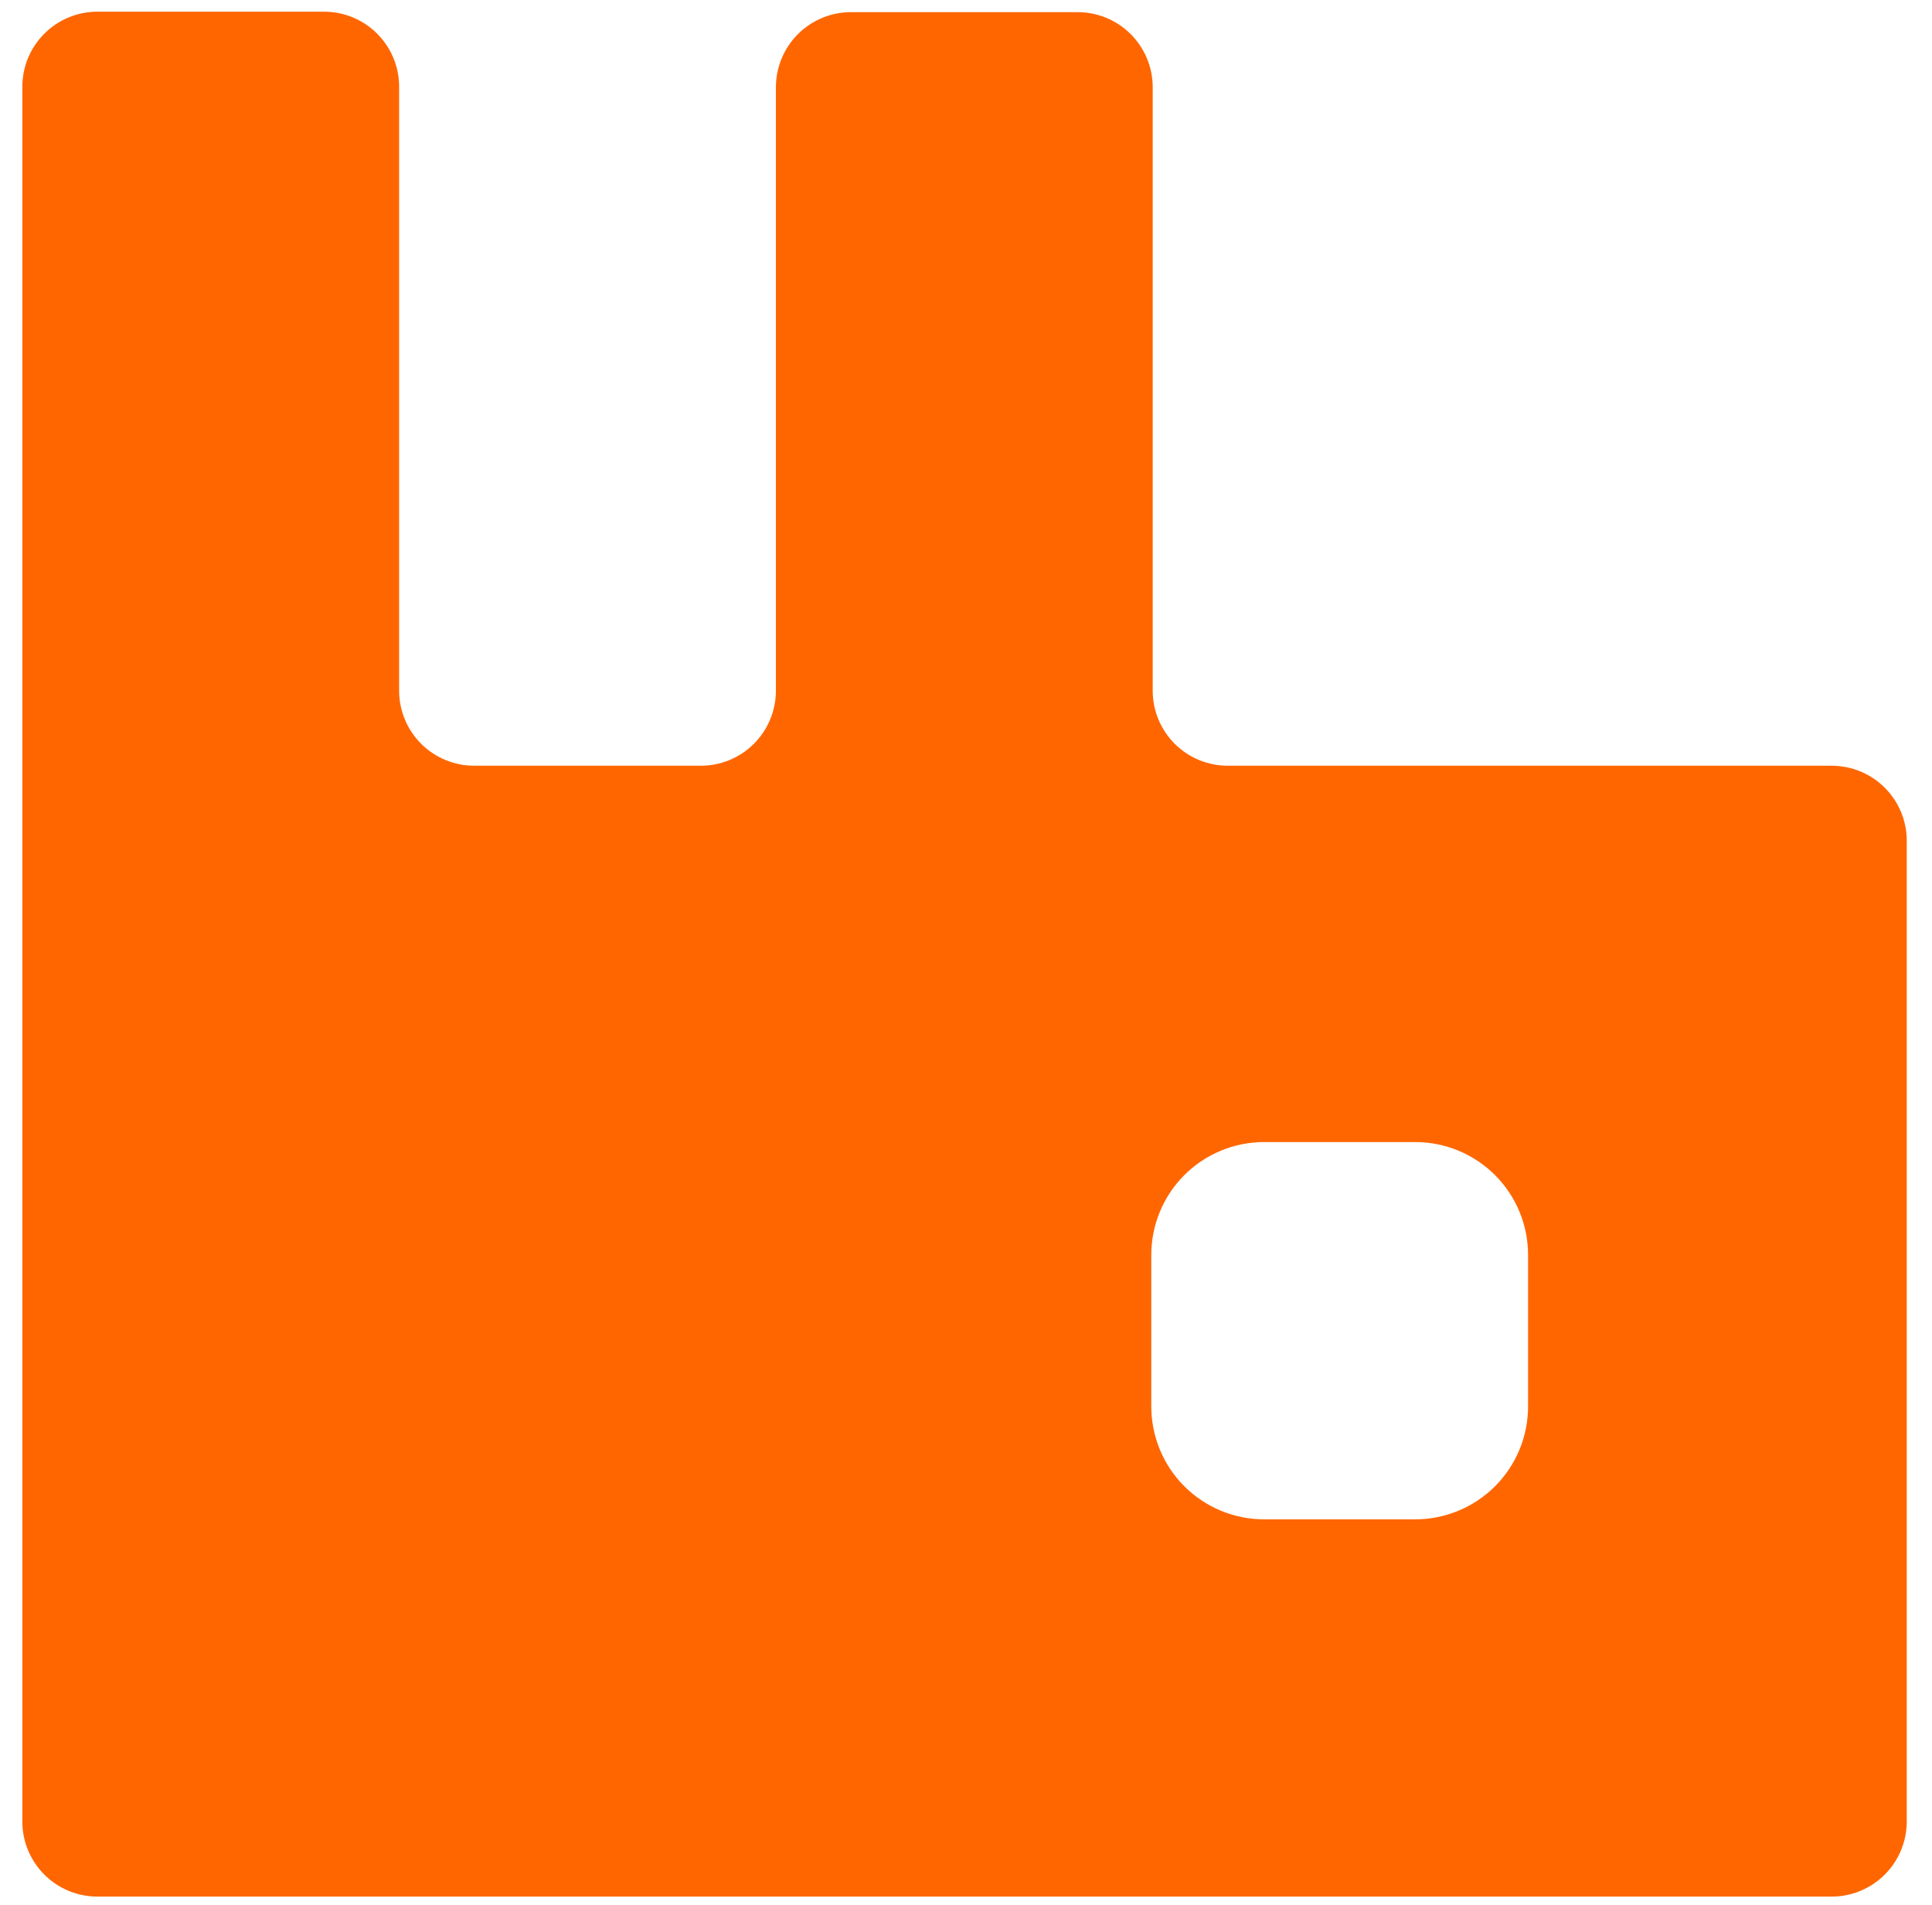 <svg width="72" height="71" viewBox="0 0 72 71" fill="none" xmlns="http://www.w3.org/2000/svg">
<path d="M68.243 28.536H45.773C45.403 28.538 45.036 28.467 44.693 28.326C44.35 28.186 44.039 27.979 43.777 27.717C43.515 27.455 43.308 27.143 43.167 26.801C43.027 26.458 42.955 26.091 42.958 25.721V3.25C42.958 2.882 42.885 2.516 42.743 2.176C42.601 1.835 42.394 1.526 42.132 1.266C41.87 1.006 41.56 0.8 41.218 0.661C40.877 0.521 40.511 0.45 40.142 0.453H31.731C31.363 0.45 30.997 0.521 30.655 0.661C30.314 0.8 30.003 1.006 29.742 1.266C29.48 1.526 29.272 1.835 29.131 2.176C28.989 2.516 28.916 2.882 28.916 3.25V25.721C28.918 26.091 28.847 26.458 28.706 26.801C28.566 27.143 28.358 27.455 28.097 27.717C27.835 27.979 27.523 28.186 27.181 28.326C26.838 28.467 26.471 28.538 26.101 28.536H17.69C17.319 28.538 16.952 28.467 16.61 28.326C16.267 28.186 15.956 27.979 15.694 27.717C15.432 27.455 15.225 27.143 15.084 26.801C14.943 26.458 14.872 26.091 14.874 25.721V3.25C14.877 2.88 14.805 2.513 14.665 2.17C14.524 1.828 14.317 1.516 14.055 1.254C13.793 0.993 13.482 0.785 13.139 0.645C12.796 0.504 12.429 0.433 12.059 0.435H3.63C3.261 0.435 2.896 0.508 2.556 0.65C2.215 0.791 1.906 0.999 1.646 1.261C1.386 1.522 1.18 1.833 1.04 2.174C0.901 2.516 0.83 2.882 0.833 3.25V67.863C0.83 68.234 0.901 68.601 1.042 68.944C1.183 69.286 1.39 69.597 1.652 69.859C1.914 70.121 2.225 70.329 2.568 70.469C2.91 70.61 3.278 70.681 3.648 70.679H68.243C68.614 70.681 68.981 70.61 69.323 70.469C69.666 70.329 69.978 70.121 70.239 69.859C70.501 69.597 70.709 69.286 70.849 68.944C70.99 68.601 71.061 68.234 71.059 67.863V31.404C71.068 31.029 71.002 30.657 70.865 30.308C70.727 29.959 70.521 29.641 70.258 29.374C69.996 29.106 69.682 28.894 69.336 28.75C68.99 28.607 68.618 28.534 68.243 28.536ZM56.947 52.396C56.949 52.95 56.842 53.499 56.632 54.011C56.421 54.523 56.112 54.989 55.721 55.382C55.33 55.774 54.866 56.085 54.355 56.298C53.843 56.51 53.295 56.62 52.741 56.62H47.11C46.557 56.62 46.008 56.51 45.497 56.298C44.986 56.085 44.521 55.774 44.13 55.382C43.74 54.989 43.43 54.523 43.22 54.011C43.01 53.499 42.903 52.95 42.905 52.396V46.783C42.903 46.23 43.01 45.681 43.22 45.169C43.43 44.656 43.74 44.191 44.13 43.798C44.521 43.406 44.986 43.094 45.497 42.882C46.008 42.669 46.557 42.56 47.11 42.56H52.741C53.295 42.56 53.843 42.669 54.355 42.882C54.866 43.094 55.33 43.406 55.721 43.798C56.112 44.191 56.421 44.656 56.632 45.169C56.842 45.681 56.949 46.23 56.947 46.783V52.396Z" fill="#FF6600"/>
</svg>
